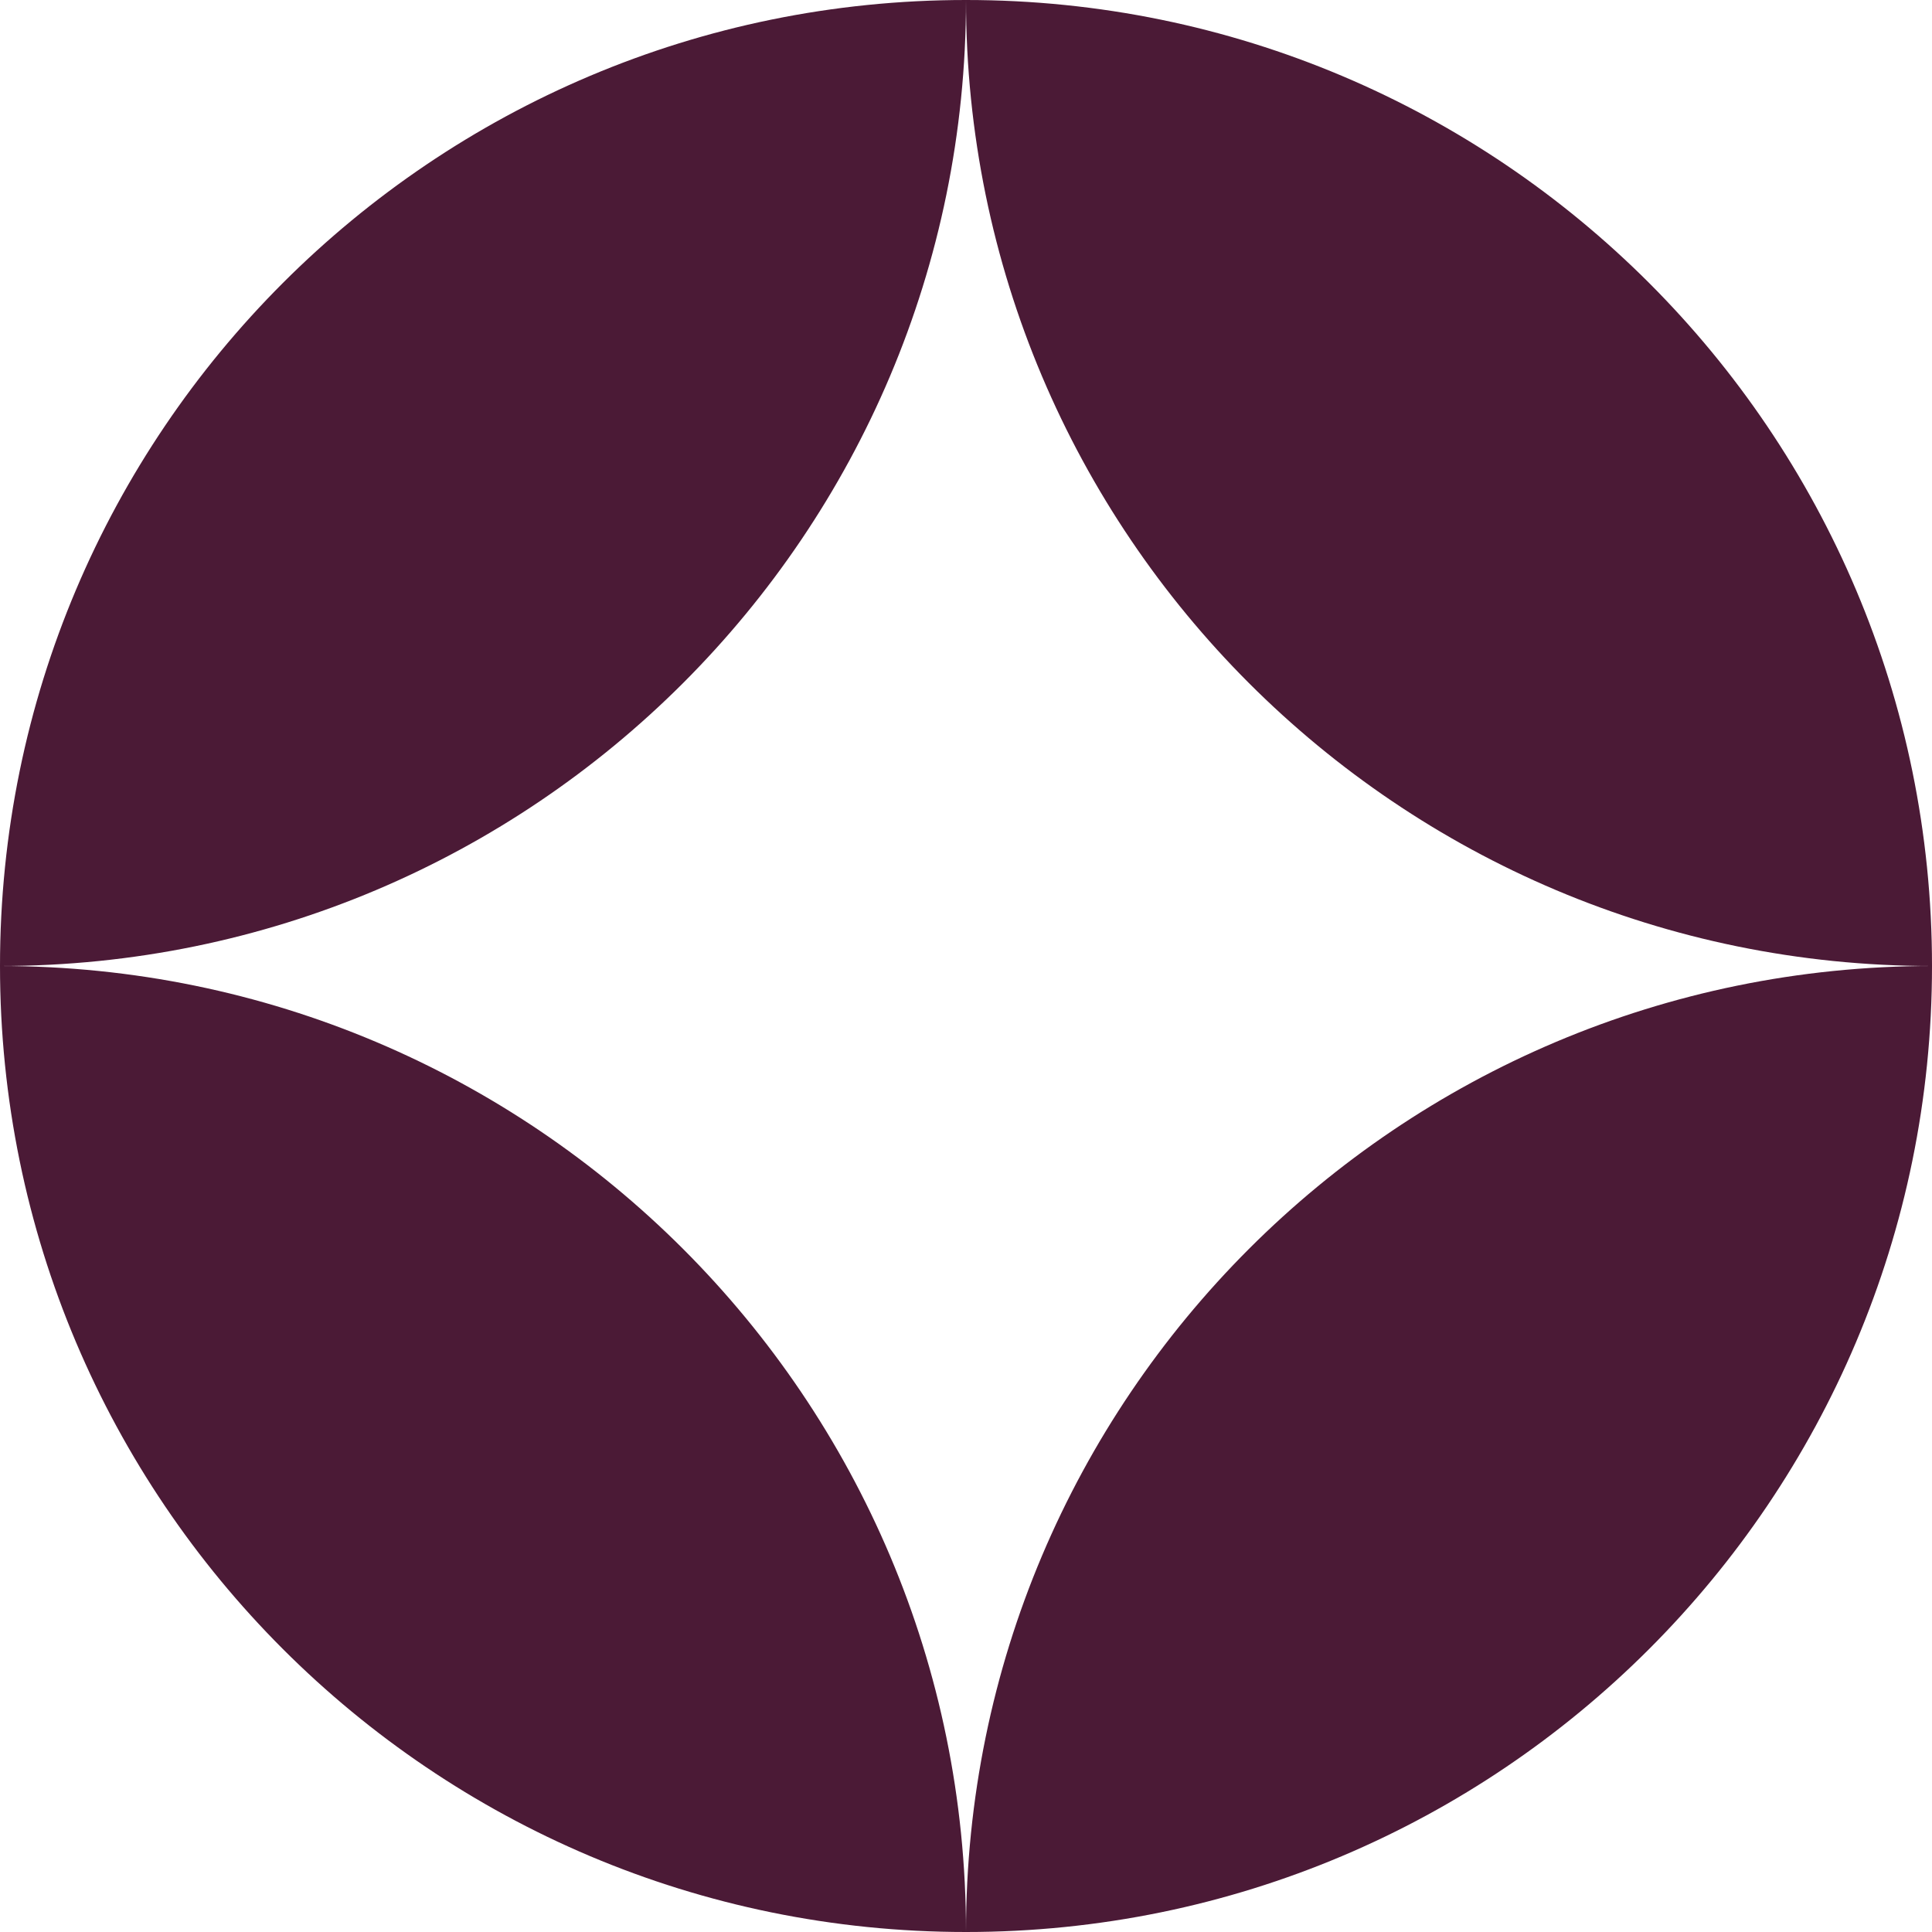 <svg width="32" height="32" viewBox="0 0 32 32" fill="none" xmlns="http://www.w3.org/2000/svg">
<g clip-path="url(#clip0_37_8)">
<path fill-rule="evenodd" clip-rule="evenodd" d="M0 16C8.837 16 16 8.837 16 0C7.163 0 0 7.163 0 16ZM16 0C24.837 0 32 7.163 32 16C23.163 16 16 8.837 16 0ZM32 16C32 24.837 24.837 32 16 32C16 23.163 23.163 16 32 16ZM16 32C16 23.163 8.837 16 0 16C0 24.837 7.163 32 16 32Z" fill="#4B1A36"/>
</g>
<defs>
<clipPath id="clip0_37_8">
<rect width="32" height="32" fill="white"/>
</clipPath>
</defs>
</svg>
